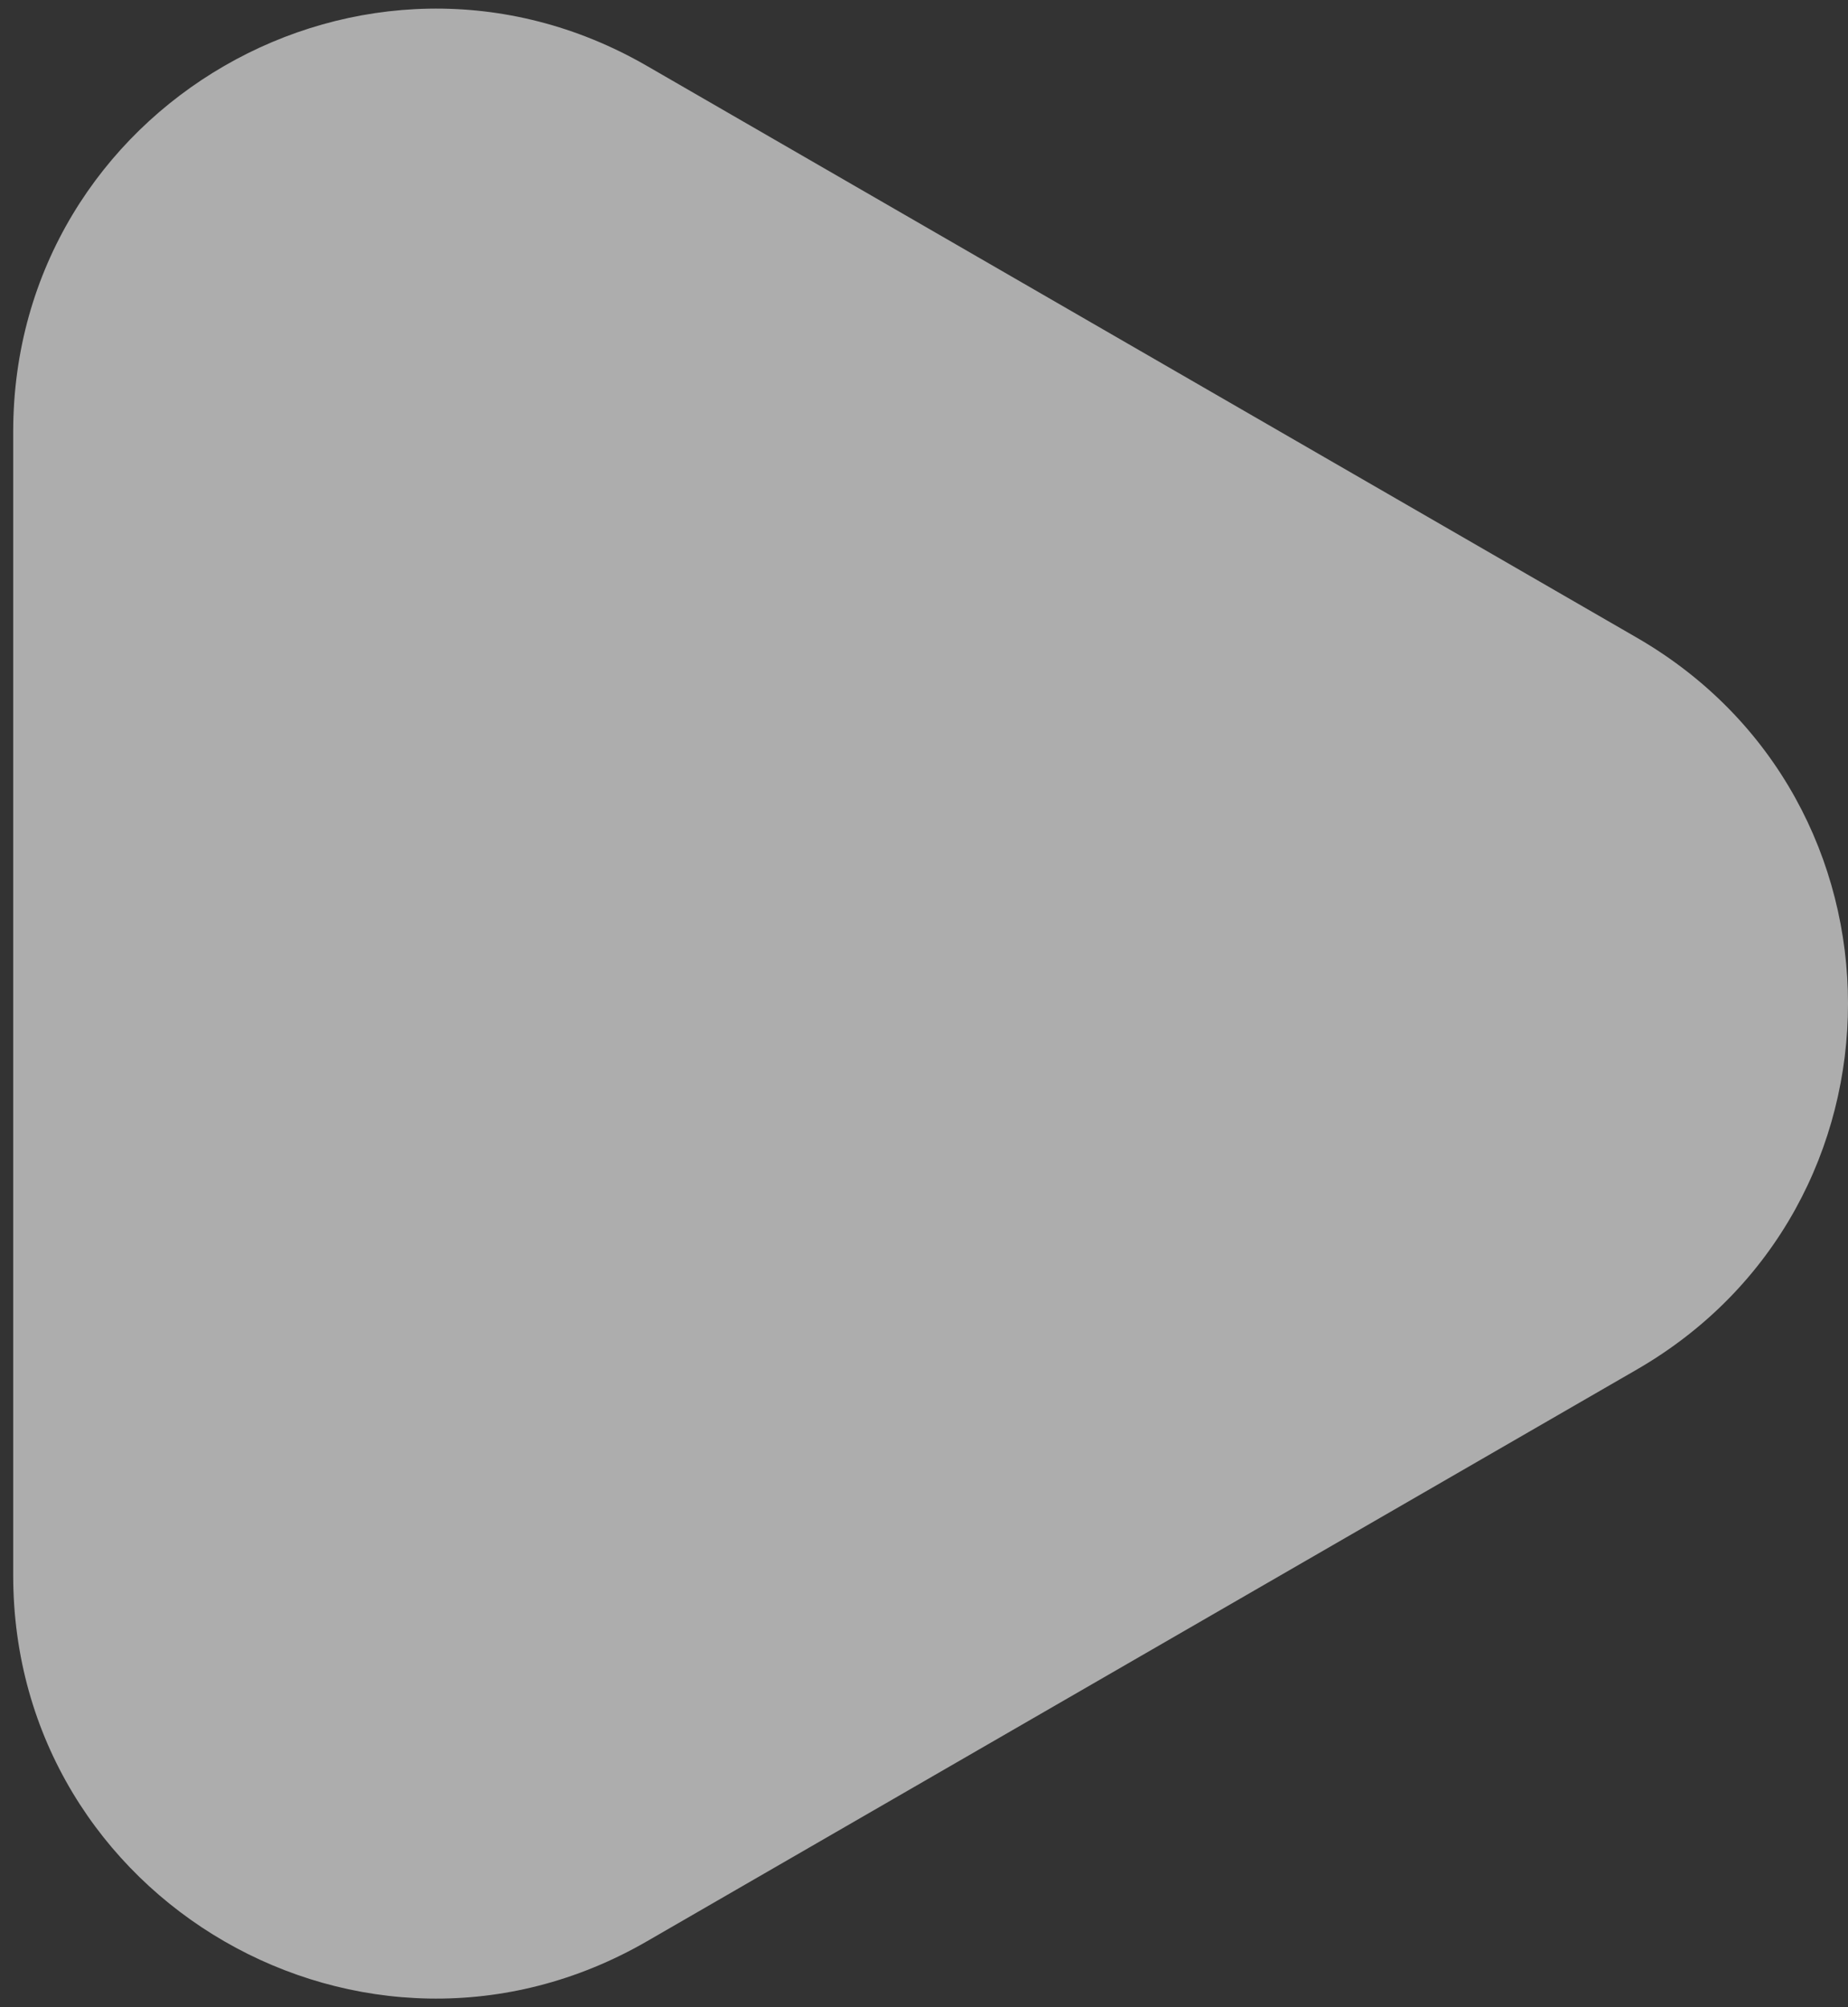 <svg width="70" height="76" viewBox="0 0 70 76" fill="none" xmlns="http://www.w3.org/2000/svg">
<rect x="0" y="0" width="70" height="76" fill="#333333" stroke="none"/>
<path d="M62 24.144C72.667 30.302 72.667 45.698 62 51.856L24.5 73.507C13.833 79.665 0.5 71.967 0.5 59.651L0.5 16.349C0.5 4.033 13.833 -3.665 24.5 2.493L62 24.144Z" fill="white" fill-opacity="0.6"/>
</svg>
